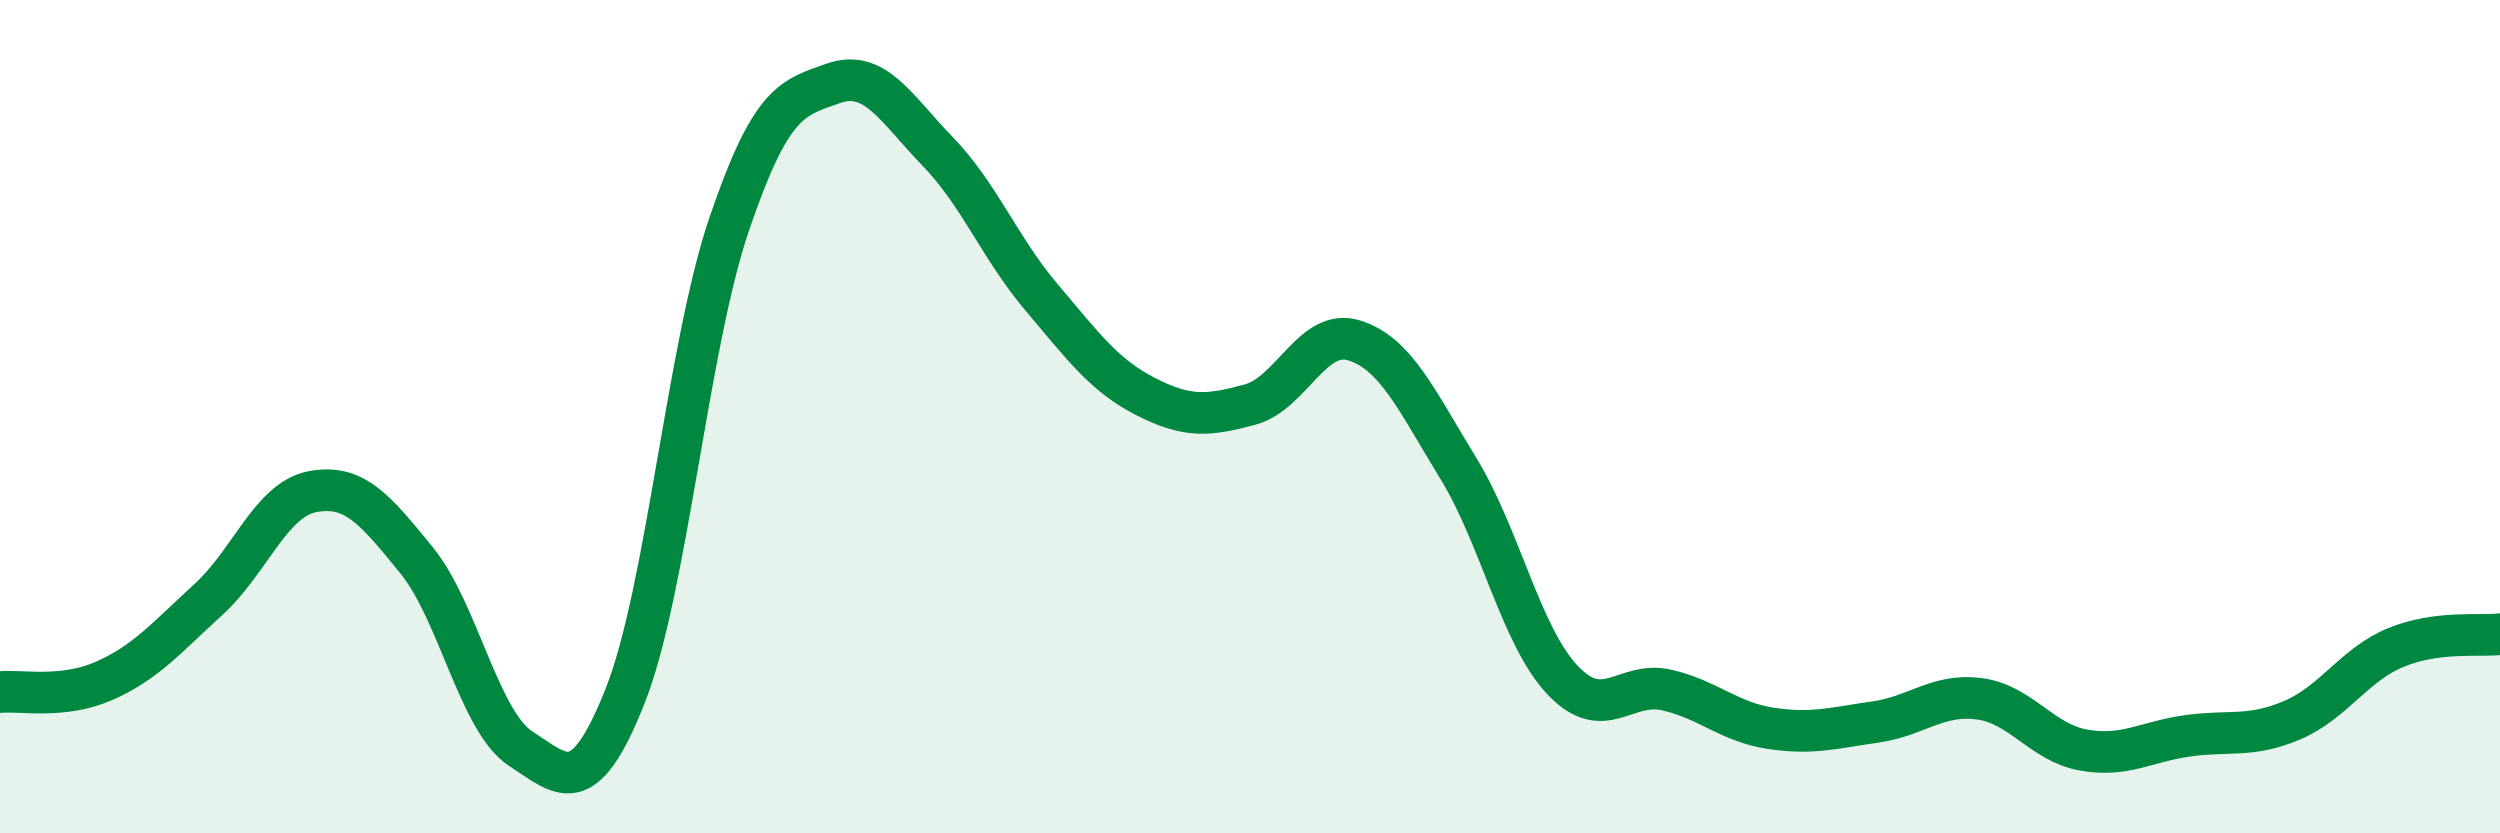 
    <svg width="60" height="20" viewBox="0 0 60 20" xmlns="http://www.w3.org/2000/svg">
      <path
        d="M 0,16.61 C 0.5,16.56 1.5,16.78 2.5,16.34 C 3.5,15.9 4,15.3 5,14.39 C 6,13.48 6.5,11.99 7.5,11.8 C 8.5,11.61 9,12.22 10,13.45 C 11,14.68 11.5,17.32 12.5,17.97 C 13.5,18.62 14,19.23 15,16.71 C 16,14.19 16.5,8.32 17.5,5.38 C 18.5,2.44 19,2.35 20,2 C 21,1.65 21.5,2.6 22.5,3.63 C 23.5,4.66 24,5.96 25,7.14 C 26,8.32 26.5,9.01 27.5,9.52 C 28.5,10.03 29,9.98 30,9.71 C 31,9.44 31.5,7.86 32.5,8.17 C 33.5,8.48 34,9.61 35,11.24 C 36,12.87 36.5,15.26 37.5,16.32 C 38.5,17.38 39,16.33 40,16.56 C 41,16.79 41.5,17.33 42.5,17.48 C 43.5,17.63 44,17.47 45,17.33 C 46,17.19 46.5,16.64 47.5,16.77 C 48.5,16.9 49,17.82 50,18 C 51,18.18 51.5,17.8 52.5,17.66 C 53.5,17.52 54,17.71 55,17.29 C 56,16.87 56.5,15.95 57.5,15.54 C 58.5,15.13 59.5,15.28 60,15.22L60 20L0 20Z"
        fill="#008740"
        opacity="0.1"
        stroke-linecap="round"
        stroke-linejoin="round"
      />
      <path
        d="M 0,16.61 C 0.5,16.56 1.5,16.78 2.5,16.34 C 3.5,15.9 4,15.3 5,14.39 C 6,13.48 6.5,11.99 7.5,11.8 C 8.5,11.61 9,12.22 10,13.45 C 11,14.68 11.5,17.32 12.5,17.97 C 13.5,18.62 14,19.23 15,16.71 C 16,14.19 16.5,8.32 17.5,5.38 C 18.5,2.44 19,2.35 20,2 C 21,1.65 21.5,2.6 22.5,3.63 C 23.5,4.66 24,5.96 25,7.14 C 26,8.32 26.5,9.01 27.5,9.52 C 28.5,10.03 29,9.98 30,9.71 C 31,9.44 31.5,7.86 32.5,8.17 C 33.5,8.48 34,9.61 35,11.24 C 36,12.87 36.5,15.26 37.5,16.32 C 38.5,17.38 39,16.33 40,16.56 C 41,16.79 41.5,17.33 42.5,17.48 C 43.5,17.63 44,17.47 45,17.33 C 46,17.19 46.5,16.64 47.5,16.77 C 48.5,16.9 49,17.82 50,18 C 51,18.18 51.5,17.8 52.5,17.66 C 53.5,17.52 54,17.71 55,17.29 C 56,16.87 56.5,15.95 57.5,15.54 C 58.5,15.13 59.5,15.28 60,15.22"
        stroke="#008740"
        stroke-width="1"
        fill="none"
        stroke-linecap="round"
        stroke-linejoin="round"
      />
    </svg>
  
